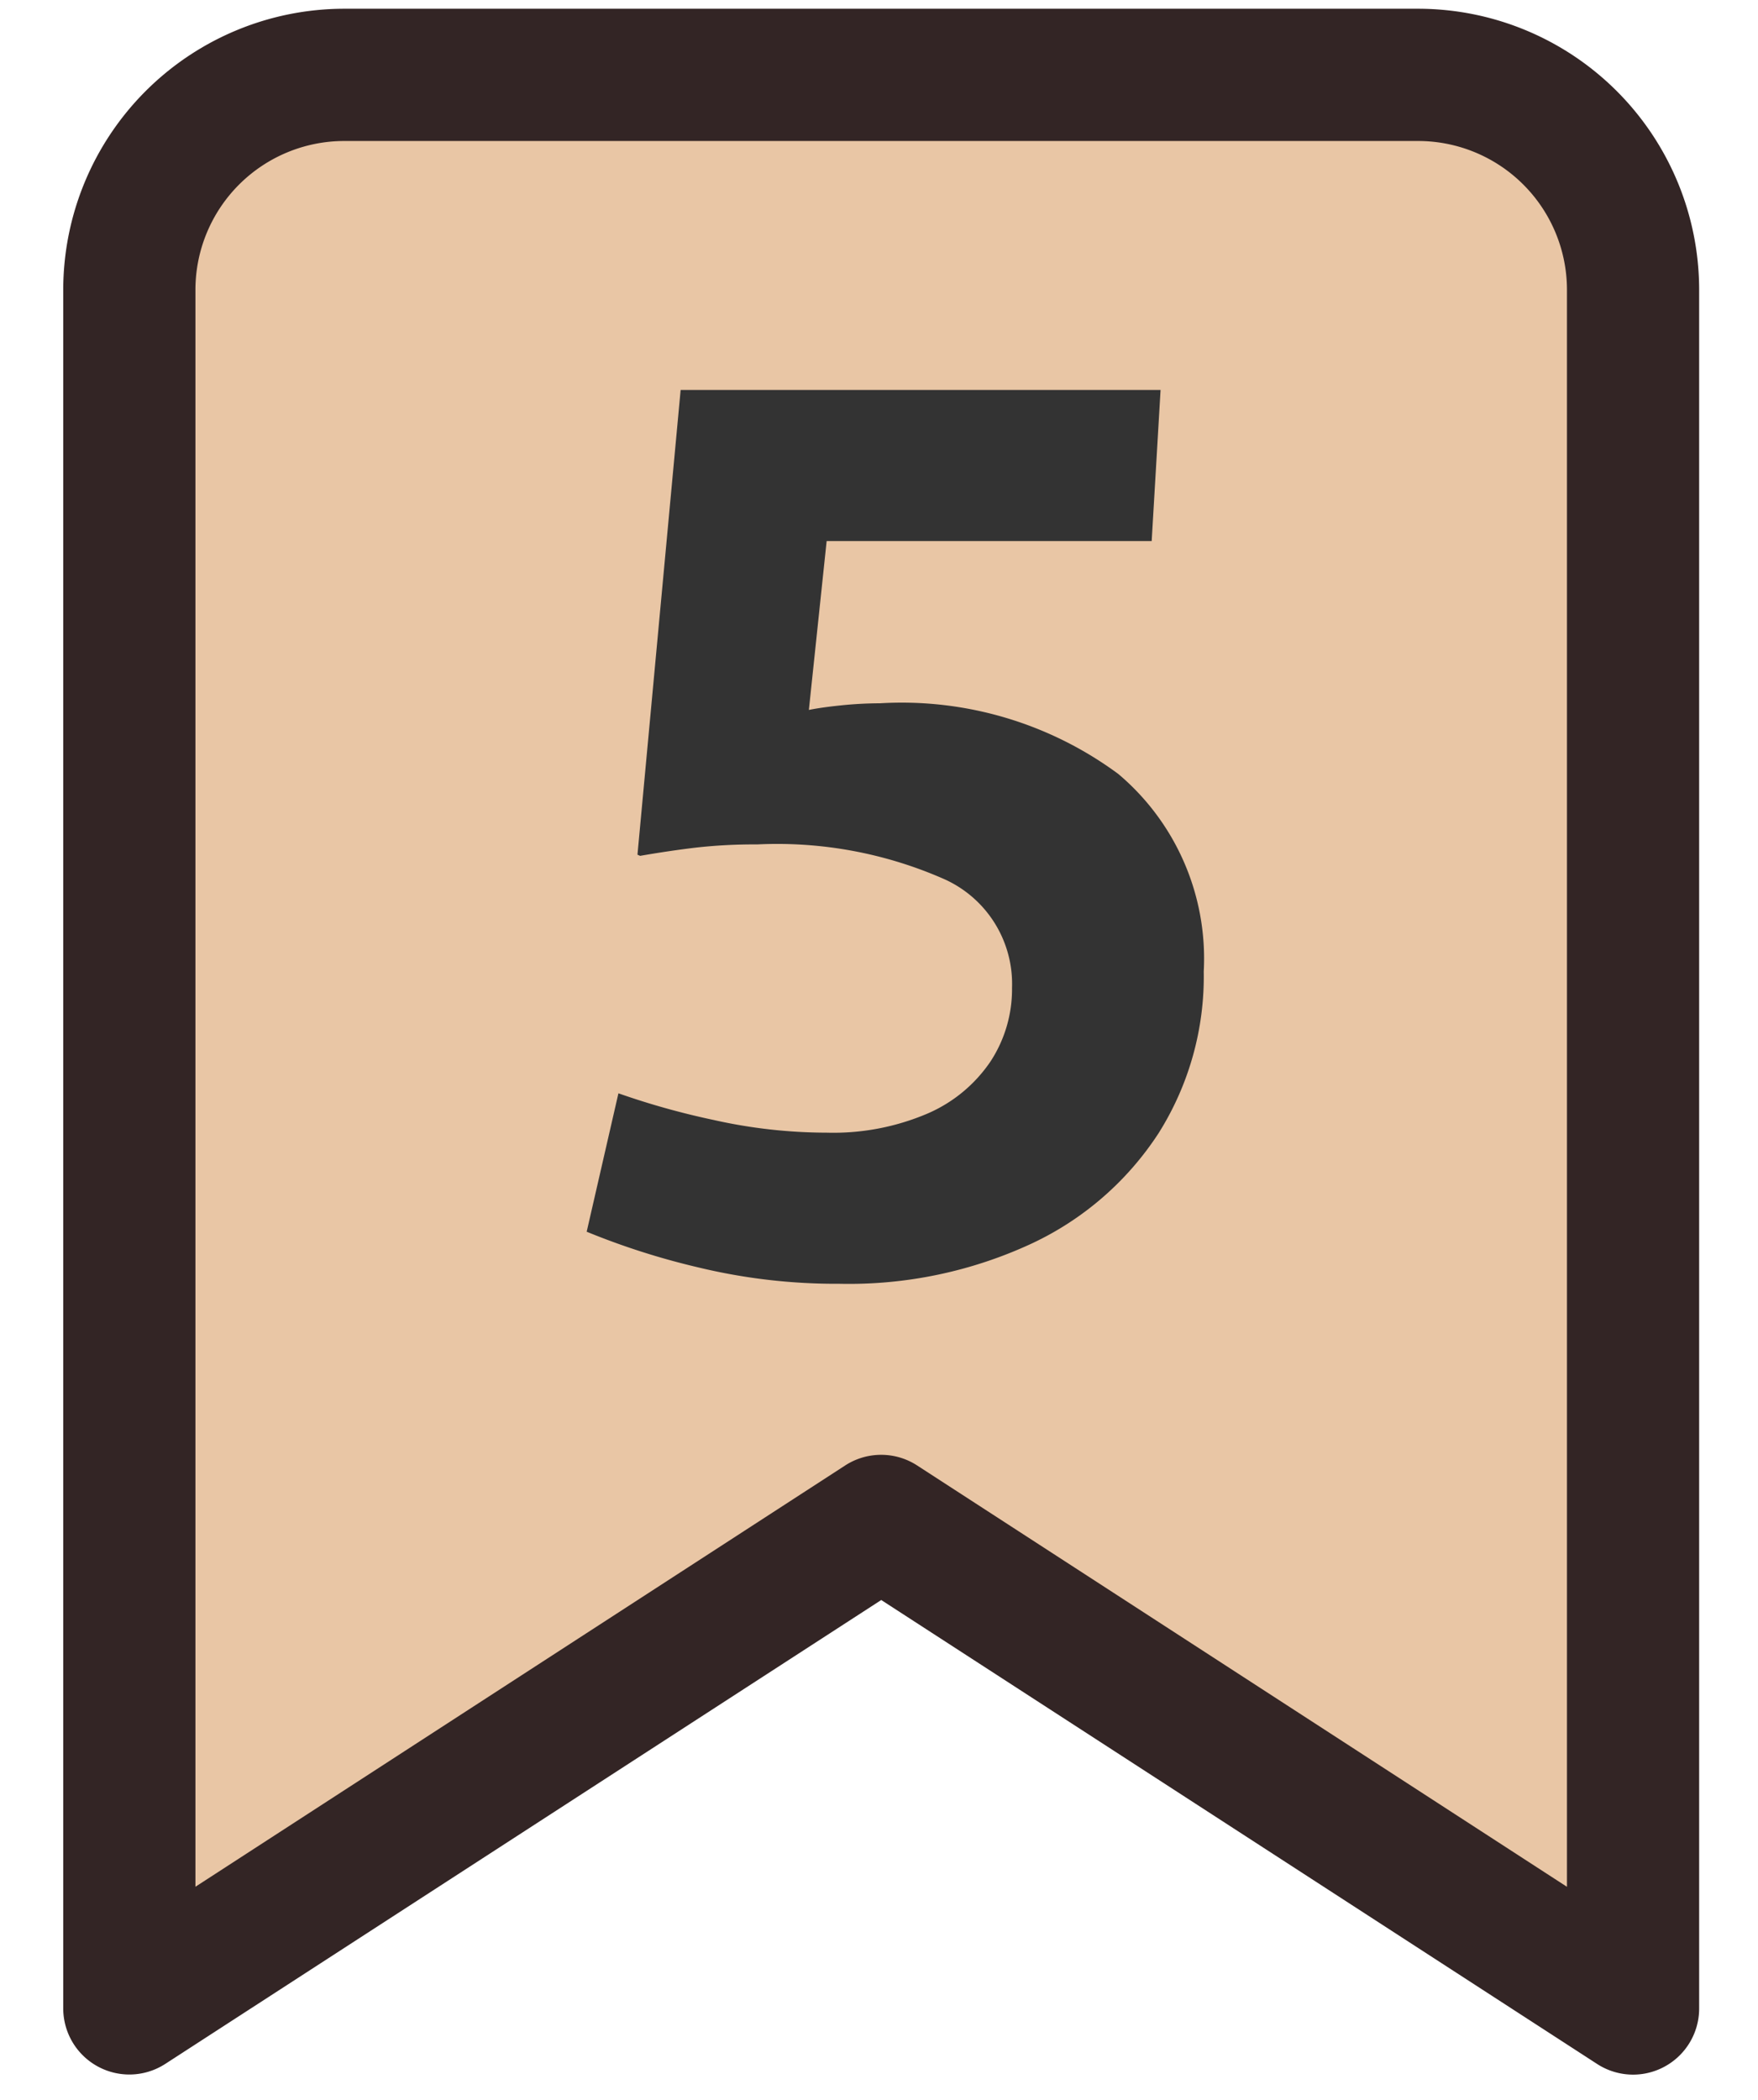 <svg xmlns="http://www.w3.org/2000/svg" xmlns:xlink="http://www.w3.org/1999/xlink" width="36" height="43" viewBox="0 0 36 43">
  <defs>
    <clipPath id="clip-path">
      <path id="Path_466" data-name="Path 466" d="M5.4,1A4.4,4.4,0,0,0,1,5.4V40.591L16.481,31.2l15.312,9.39V5.4a4.4,4.4,0,0,0-4.4-4.4Z" transform="translate(-1 -1)" fill="none"/>
    </clipPath>
    <clipPath id="clip-path-2">
      <rect id="Rectangle_1615" data-name="Rectangle 1615" width="36" height="43" transform="translate(-0.449 0.667)" fill="none"/>
    </clipPath>
    <clipPath id="clip-path-3">
      <rect id="Rectangle_1623" data-name="Rectangle 1623" width="20" height="23" transform="translate(120 3042)" fill="#fff" stroke="#707070" stroke-width="1"/>
    </clipPath>
  </defs>
  <g id="Group_826" data-name="Group 826" transform="translate(-112 -3037)">
    <g id="Group_778" data-name="Group 778" transform="translate(112.449 3036.333)">
      <g id="Group_771" data-name="Group 771" transform="translate(2.199 2.199)">
        <g id="Group_770" data-name="Group 770" clip-path="url(#clip-path)">
          <rect id="Rectangle_1614" data-name="Rectangle 1614" width="49.769" height="49.769" transform="translate(-19.795 19.795) rotate(-45)" fill="#e9c6a5"/>
        </g>
      </g>
      <g id="Group_773" data-name="Group 773">
        <g id="Group_772" data-name="Group 772" clip-path="url(#clip-path-2)">
          <path id="パス_467" data-name="パス 467" d="M32.147,42.3a1.353,1.353,0,0,1-.736-.218l-14.66-9.5L2.09,42.08A1.354,1.354,0,0,1,0,40.945V5.753A5.759,5.759,0,0,1,5.753,0H27.748A5.759,5.759,0,0,1,33.5,5.753V40.945A1.354,1.354,0,0,1,32.147,42.3ZM16.75,29.609a1.352,1.352,0,0,1,.736.218l13.307,8.627V5.753a3.049,3.049,0,0,0-3.045-3.045H5.753A3.049,3.049,0,0,0,2.707,5.753v32.7l13.307-8.627A1.352,1.352,0,0,1,16.75,29.609Z" transform="translate(0.846 0.846)" fill="#332525"/>
        </g>
      </g>
    </g>
    <g id="Mask_Group_636" data-name="Mask Group 636" clip-path="url(#clip-path-3)">
      <path id="Path_527" data-name="Path 527" d="M6.188.286a12.026,12.026,0,0,1-2.9-.338A15.067,15.067,0,0,1,1.014-.78l.65-2.834a15.634,15.634,0,0,0,1.95.546,10.643,10.643,0,0,0,2.314.26A4.915,4.915,0,0,0,7.995-3.2,2.981,2.981,0,0,0,9.282-4.264a2.7,2.7,0,0,0,.442-1.508A2.351,2.351,0,0,0,8.346-7.995,8.48,8.48,0,0,0,4.5-8.71a10.662,10.662,0,0,0-1.248.065q-.546.065-1.144.169L2.054-8.5l.884-9.516h9.828l-.182,3.094H5.928l-.364,3.458q.26-.052.637-.091A7.988,7.988,0,0,1,7.02-11.6,7.465,7.465,0,0,1,11.9-10.153,4.943,4.943,0,0,1,13.65-6.11,6.018,6.018,0,0,1,12.727-2.8a6.267,6.267,0,0,1-2.6,2.262A8.881,8.881,0,0,1,6.188.286Z" transform="translate(123 3063)" fill="#333"/>
    </g>
  </g>
</svg>
